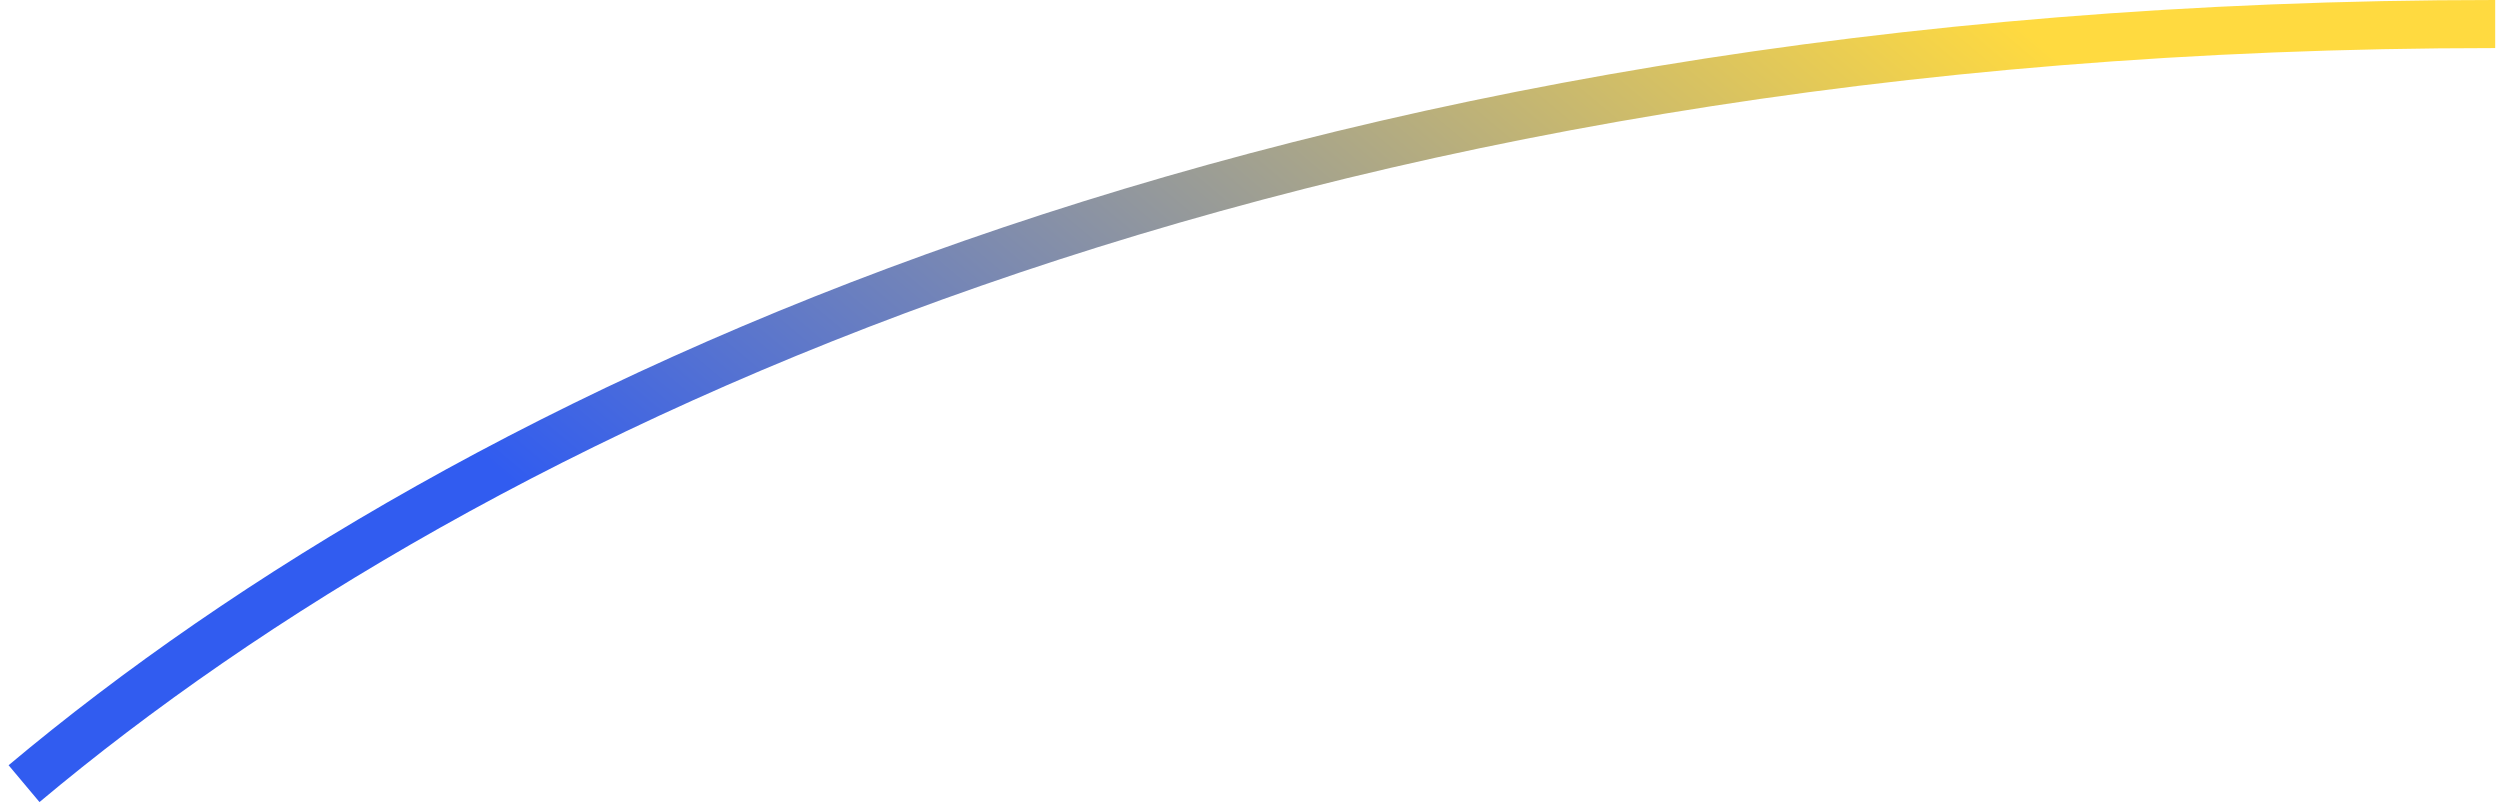<?xml version="1.0" encoding="UTF-8"?> <svg xmlns="http://www.w3.org/2000/svg" width="260" height="84" viewBox="0 0 260 84" fill="none"><path d="M2.5 81.499C49 42.499 133.435 2.5 259.5 2.5" stroke="url(#paint0_linear_200_583)" stroke-width="5"></path><defs><linearGradient id="paint0_linear_200_583" x1="551" y1="-211" x2="159.413" y2="256.116" gradientUnits="userSpaceOnUse"><stop offset="0.628" stop-color="#FFDA40"></stop><stop offset="0.853" stop-color="#315CF0"></stop></linearGradient></defs></svg> 